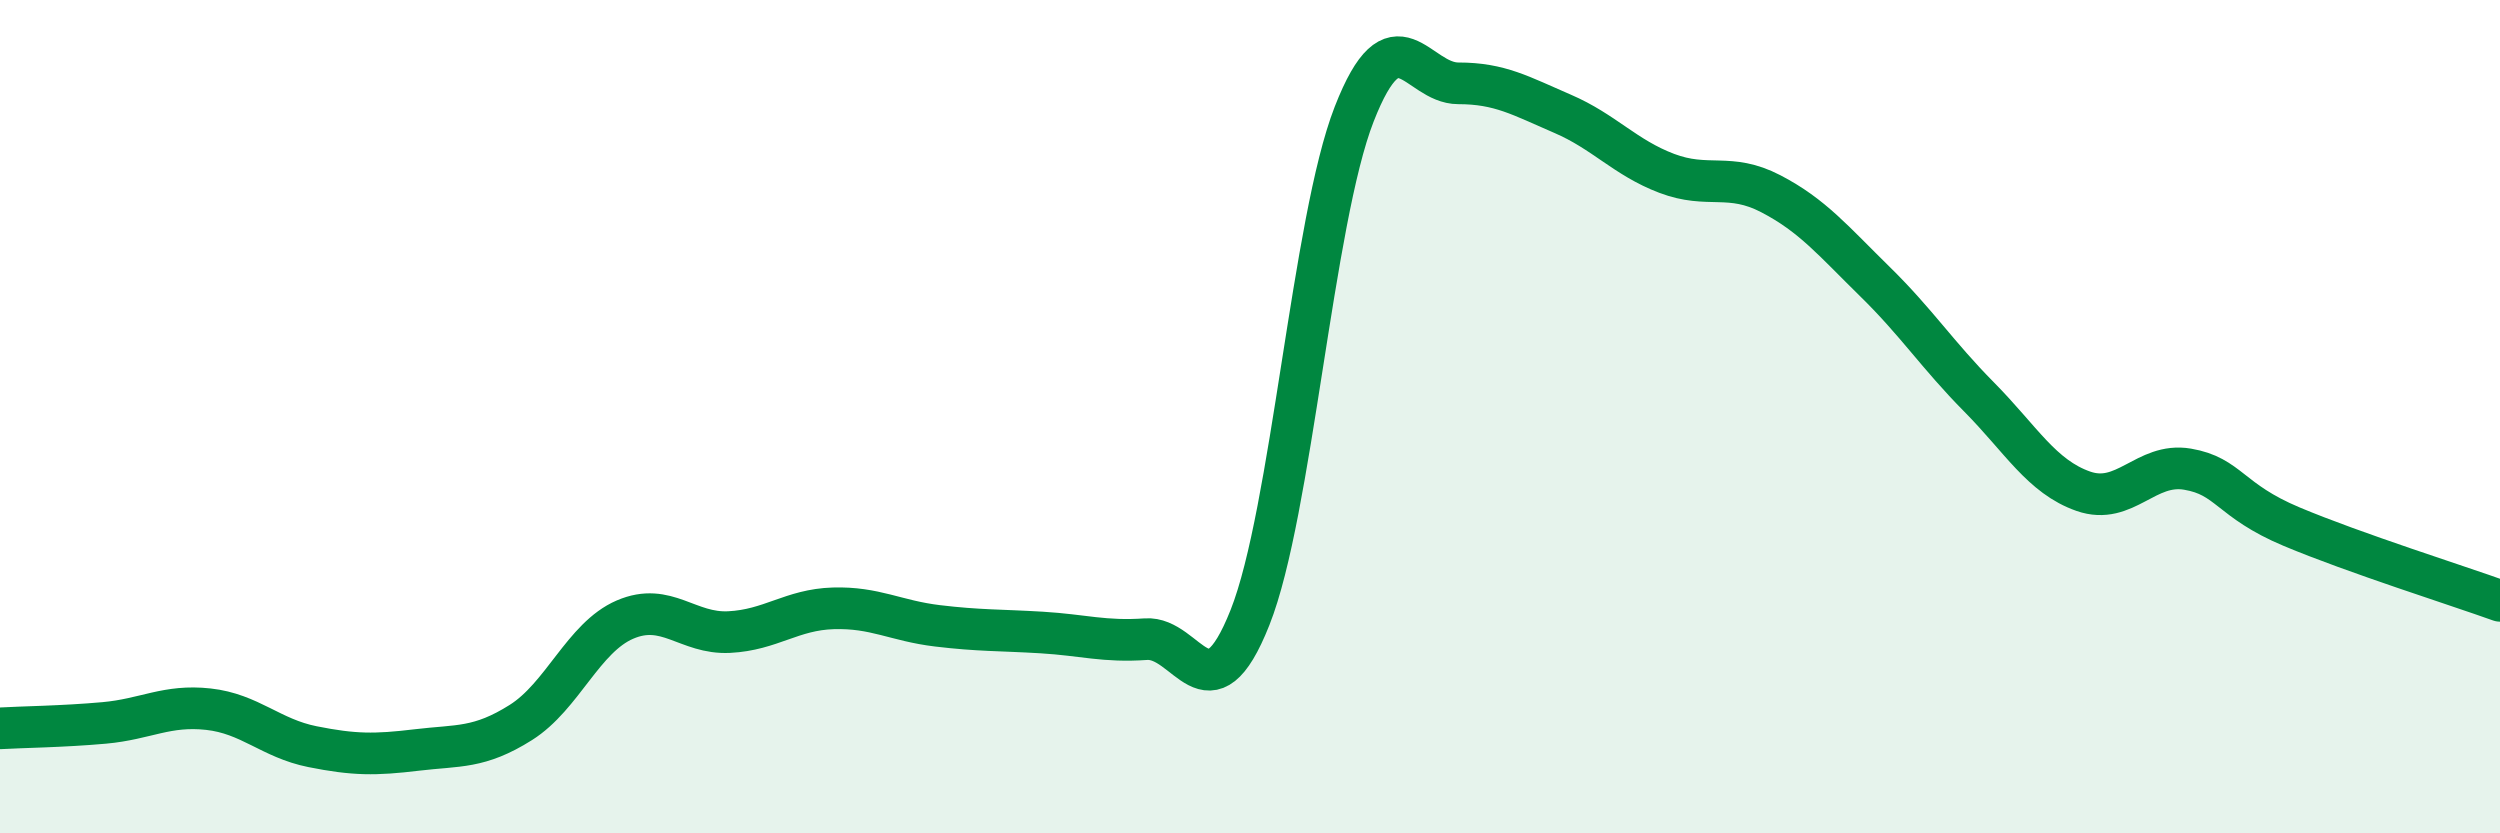
    <svg width="60" height="20" viewBox="0 0 60 20" xmlns="http://www.w3.org/2000/svg">
      <path
        d="M 0,17.48 C 0.5,17.45 1.5,17.44 2.5,17.35 C 3.5,17.26 4,16.91 5,17.02 C 6,17.13 6.5,17.72 7.5,17.92 C 8.5,18.12 9,18.12 10,18 C 11,17.88 11.5,17.97 12.5,17.34 C 13.5,16.71 14,15.3 15,14.87 C 16,14.44 16.5,15.22 17.5,15.17 C 18.5,15.12 19,14.63 20,14.6 C 21,14.57 21.5,14.9 22.5,15.02 C 23.5,15.14 24,15.12 25,15.18 C 26,15.24 26.5,15.41 27.5,15.34 C 28.5,15.27 29,17.34 30,14.82 C 31,12.3 31.5,5.3 32.5,2.74 C 33.5,0.18 34,2 35,2 C 36,2 36.5,2.3 37.5,2.73 C 38.5,3.16 39,3.78 40,4.16 C 41,4.54 41.5,4.13 42.5,4.65 C 43.5,5.17 44,5.78 45,6.76 C 46,7.74 46.5,8.52 47.5,9.53 C 48.5,10.54 49,11.44 50,11.79 C 51,12.14 51.5,11.09 52.5,11.26 C 53.5,11.43 53.5,12.01 55,12.64 C 56.5,13.27 59,14.06 60,14.42L60 20L0 20Z"
        fill="#008740"
        opacity="0.1"
        stroke-linecap="round"
        stroke-linejoin="round"
      />
      <path
        d="M 0,17.48 C 0.5,17.45 1.5,17.44 2.5,17.35 C 3.5,17.26 4,16.91 5,17.02 C 6,17.13 6.5,17.72 7.5,17.92 C 8.5,18.12 9,18.12 10,18 C 11,17.88 11.5,17.97 12.5,17.34 C 13.5,16.71 14,15.3 15,14.87 C 16,14.44 16.5,15.22 17.5,15.17 C 18.5,15.12 19,14.63 20,14.6 C 21,14.57 21.5,14.9 22.5,15.02 C 23.5,15.14 24,15.12 25,15.18 C 26,15.24 26.5,15.41 27.5,15.34 C 28.5,15.27 29,17.34 30,14.82 C 31,12.3 31.5,5.3 32.5,2.74 C 33.5,0.18 34,2 35,2 C 36,2 36.5,2.3 37.5,2.73 C 38.5,3.16 39,3.78 40,4.16 C 41,4.54 41.5,4.13 42.5,4.65 C 43.5,5.17 44,5.78 45,6.76 C 46,7.74 46.5,8.52 47.5,9.53 C 48.5,10.54 49,11.44 50,11.79 C 51,12.14 51.5,11.09 52.5,11.26 C 53.5,11.43 53.5,12.01 55,12.64 C 56.5,13.27 59,14.06 60,14.42"
        stroke="#008740"
        stroke-width="1"
        fill="none"
        stroke-linecap="round"
        stroke-linejoin="round"
      />
    </svg>
  